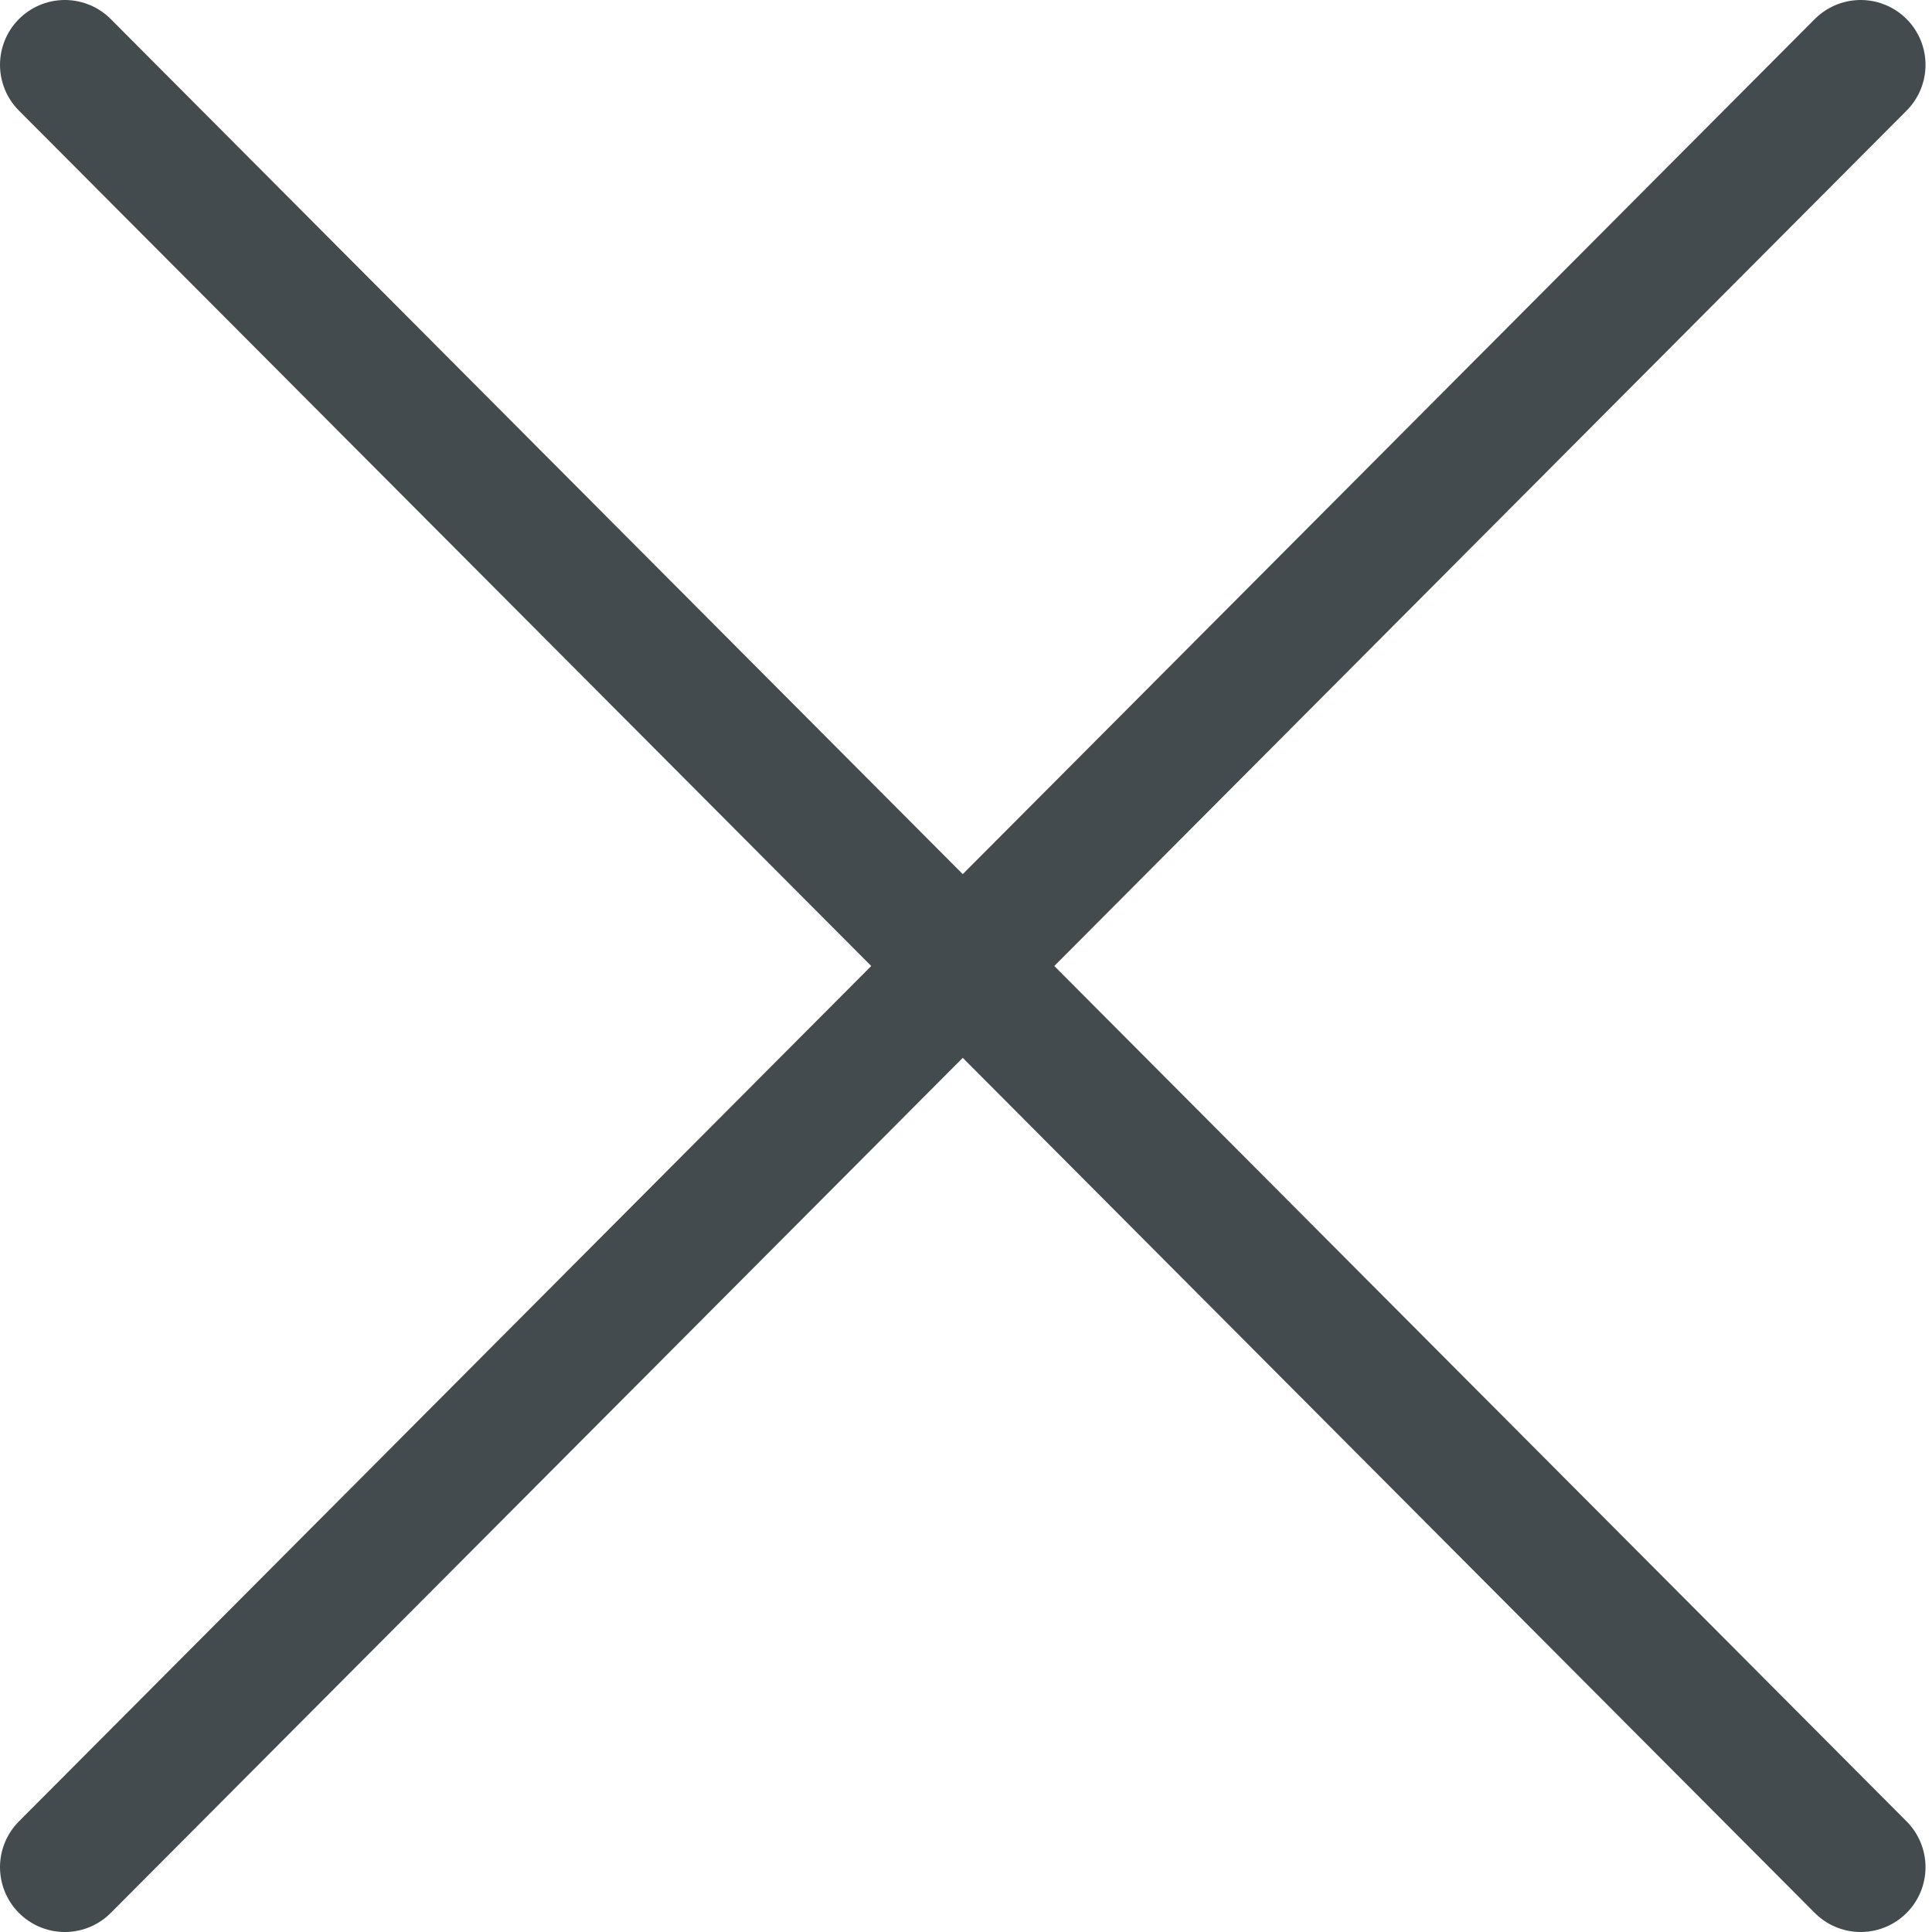 <?xml version="1.0" encoding="UTF-8"?> <svg xmlns="http://www.w3.org/2000/svg" width="149" height="149" viewBox="0 0 149 149" fill="none"> <path d="M5 5L143.5 144" stroke="#434B4E" stroke-width="10" stroke-linecap="round"></path> <path d="M143.5 5L5 144" stroke="#434B4E" stroke-width="10" stroke-linecap="round"></path> </svg> 